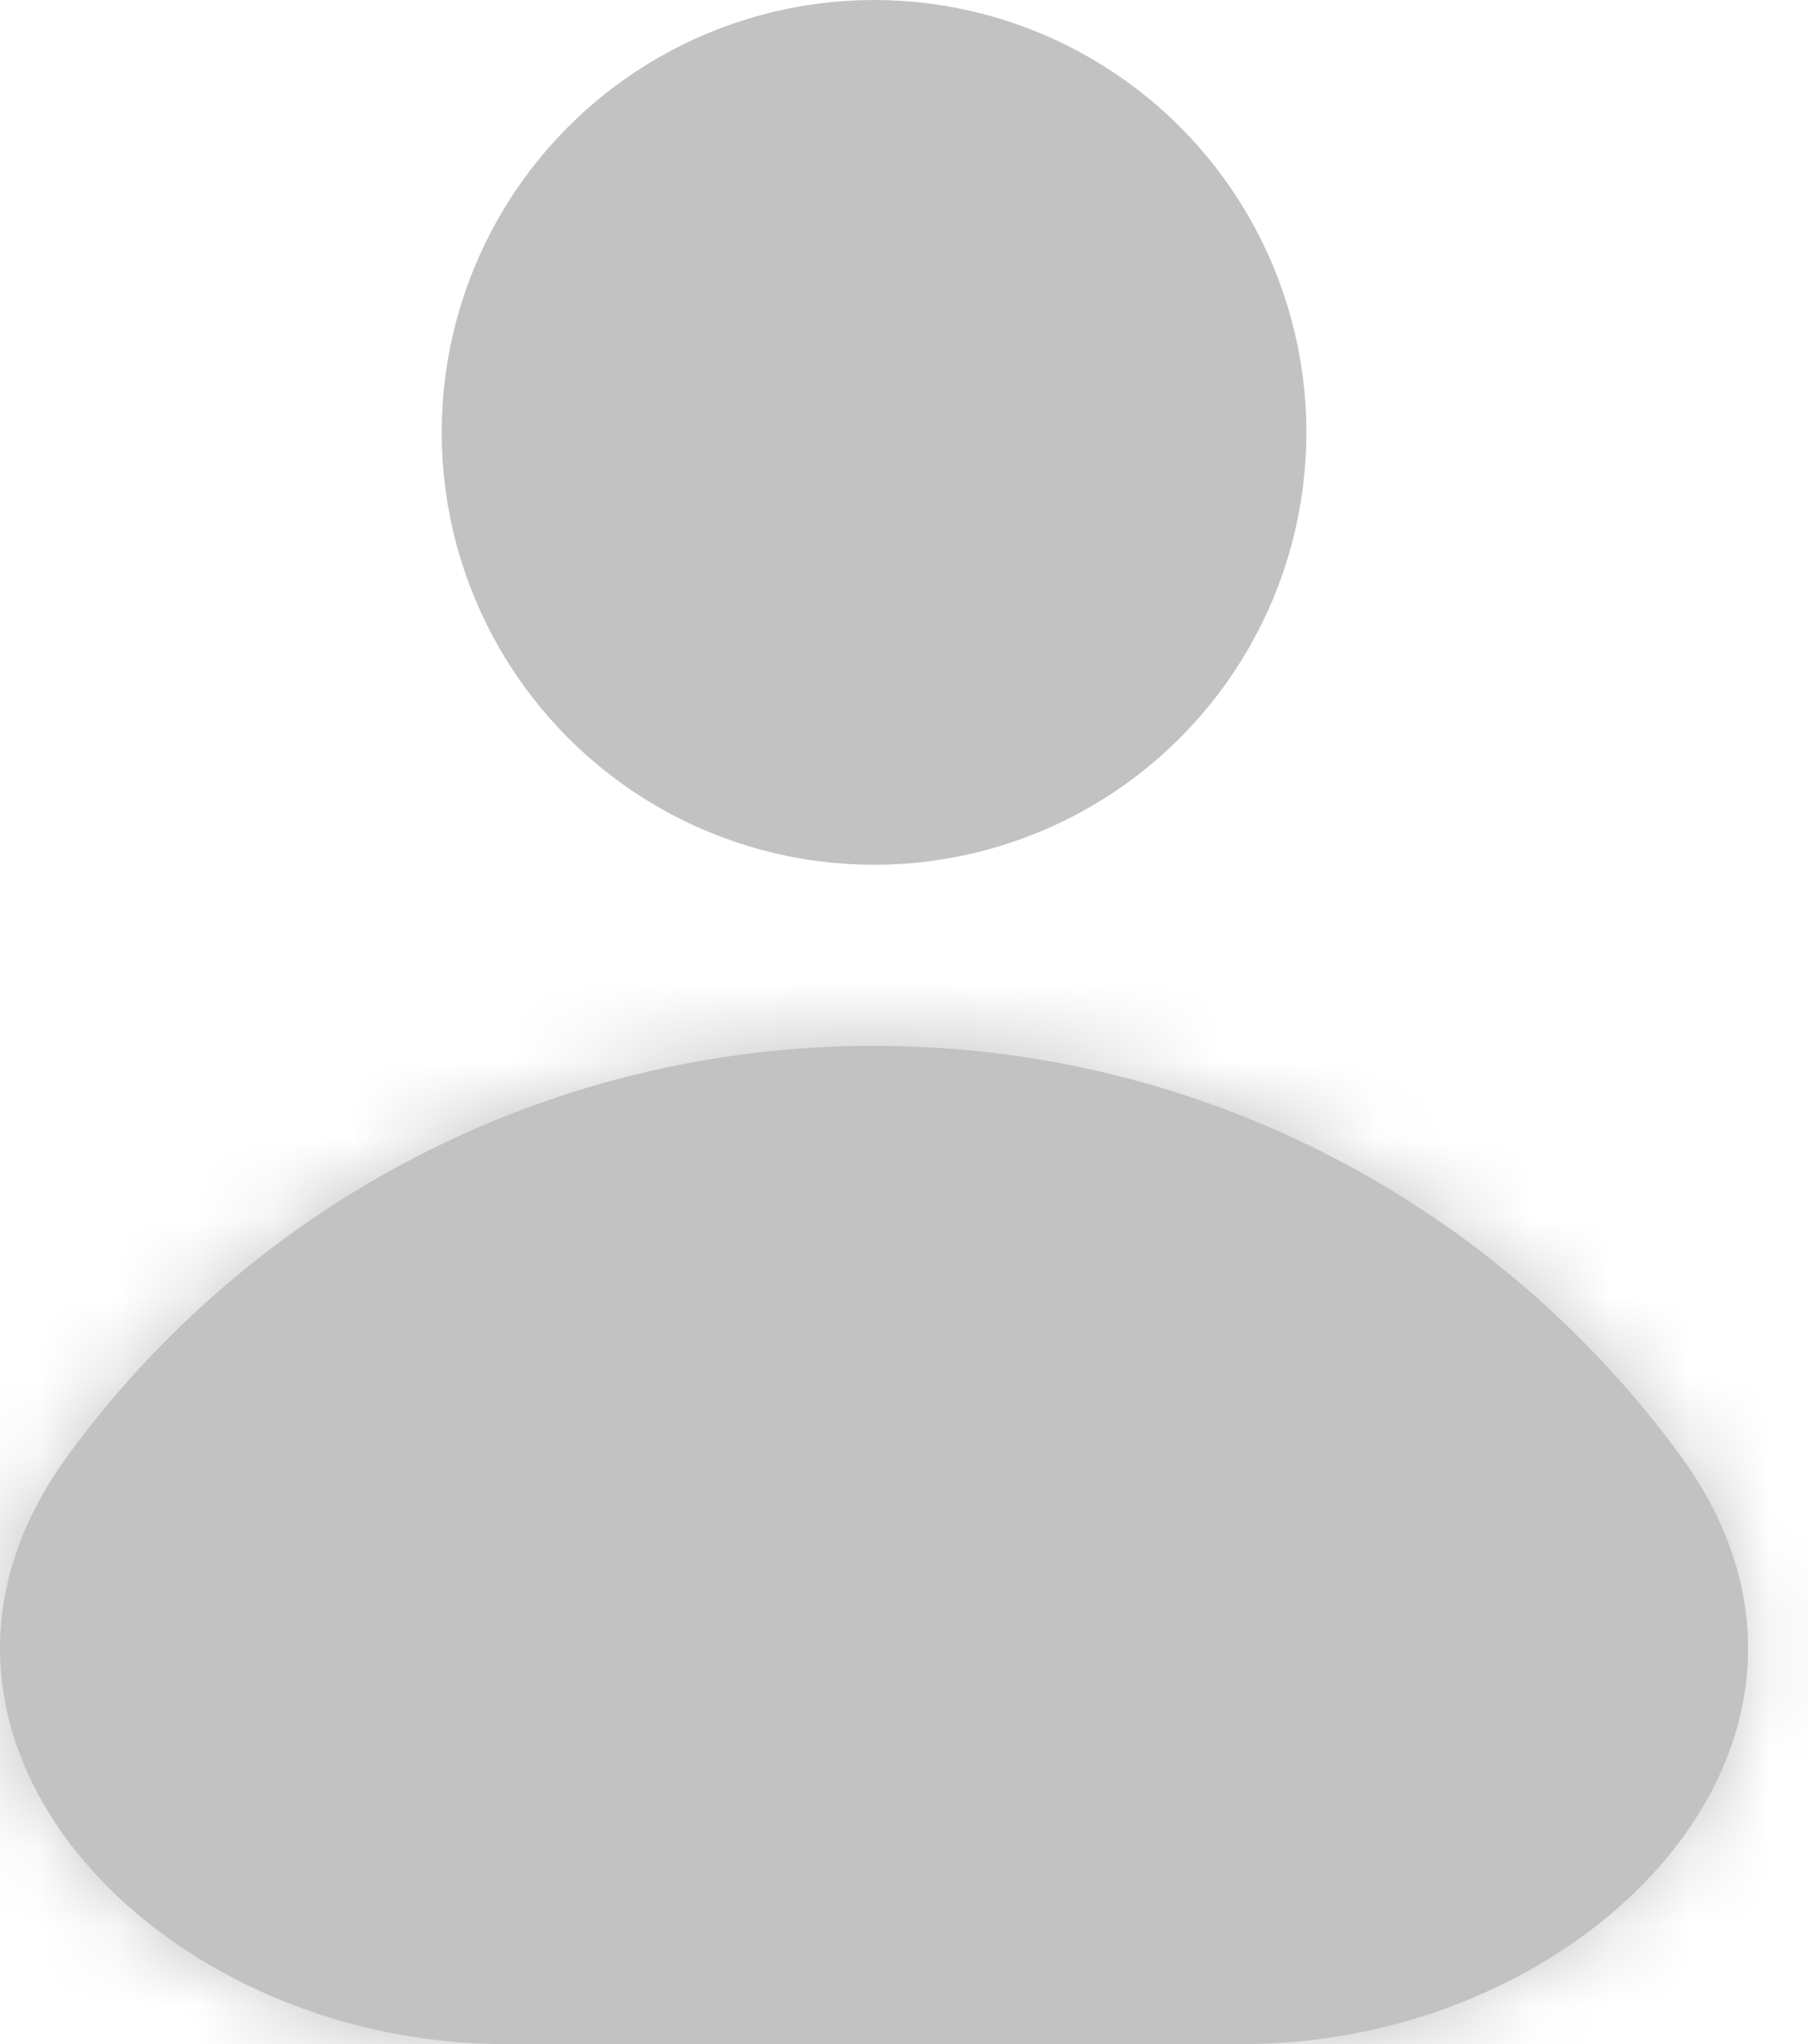 <svg width="23" height="26" viewBox="0 0 23 26" fill="none" xmlns="http://www.w3.org/2000/svg">
<circle cx="11.119" cy="5.5" r="4.7" fill="#C2C2C2" stroke="#C2C2C2" stroke-width="1.6"/>
<mask id="path-2-inside-1_614_2235" fill="white">
<path d="M11.119 13.303C15.334 13.303 19.07 15.357 21.379 18.519C23.985 22.087 20.235 26 15.816 26H6.422C2.003 26 -1.747 22.087 0.859 18.519C3.168 15.357 6.903 13.303 11.119 13.303Z"/>
</mask>
<path d="M11.119 13.303C15.334 13.303 19.07 15.357 21.379 18.519C23.985 22.087 20.235 26 15.816 26H6.422C2.003 26 -1.747 22.087 0.859 18.519C3.168 15.357 6.903 13.303 11.119 13.303Z" fill="#C2C2C2"/>
<path d="M11.119 13.303V11.703H11.119L11.119 13.303ZM0.859 18.519L2.151 19.462L0.859 18.519ZM21.379 18.519L20.087 19.462L21.379 18.519ZM11.119 13.303V14.903C14.802 14.903 18.066 16.695 20.087 19.462L21.379 18.519L22.671 17.575C20.074 14.018 15.867 11.703 11.119 11.703V13.303ZM15.816 26V24.4H6.422V26V27.6H15.816V26ZM0.859 18.519L2.151 19.462C4.172 16.695 7.436 14.903 11.119 14.903L11.119 13.303L11.119 11.703C6.371 11.703 2.164 14.018 -0.434 17.575L0.859 18.519ZM6.422 26V24.4C4.652 24.4 3.08 23.607 2.245 22.585C1.837 22.086 1.634 21.573 1.604 21.093C1.575 20.63 1.699 20.08 2.151 19.462L0.859 18.519L-0.434 17.575C-1.285 18.741 -1.669 20.019 -1.59 21.293C-1.511 22.55 -0.99 23.684 -0.233 24.61C1.26 26.437 3.774 27.6 6.422 27.6V26ZM21.379 18.519L20.087 19.462C20.539 20.08 20.663 20.63 20.634 21.093C20.604 21.573 20.401 22.086 19.993 22.585C19.158 23.607 17.586 24.4 15.816 24.4V26V27.6C18.464 27.6 20.977 26.437 22.471 24.61C23.227 23.684 23.749 22.55 23.828 21.293C23.907 20.019 23.523 18.741 22.671 17.575L21.379 18.519Z" fill="#C2C2C2" mask="url(#path-2-inside-1_614_2235)"/>
</svg>
